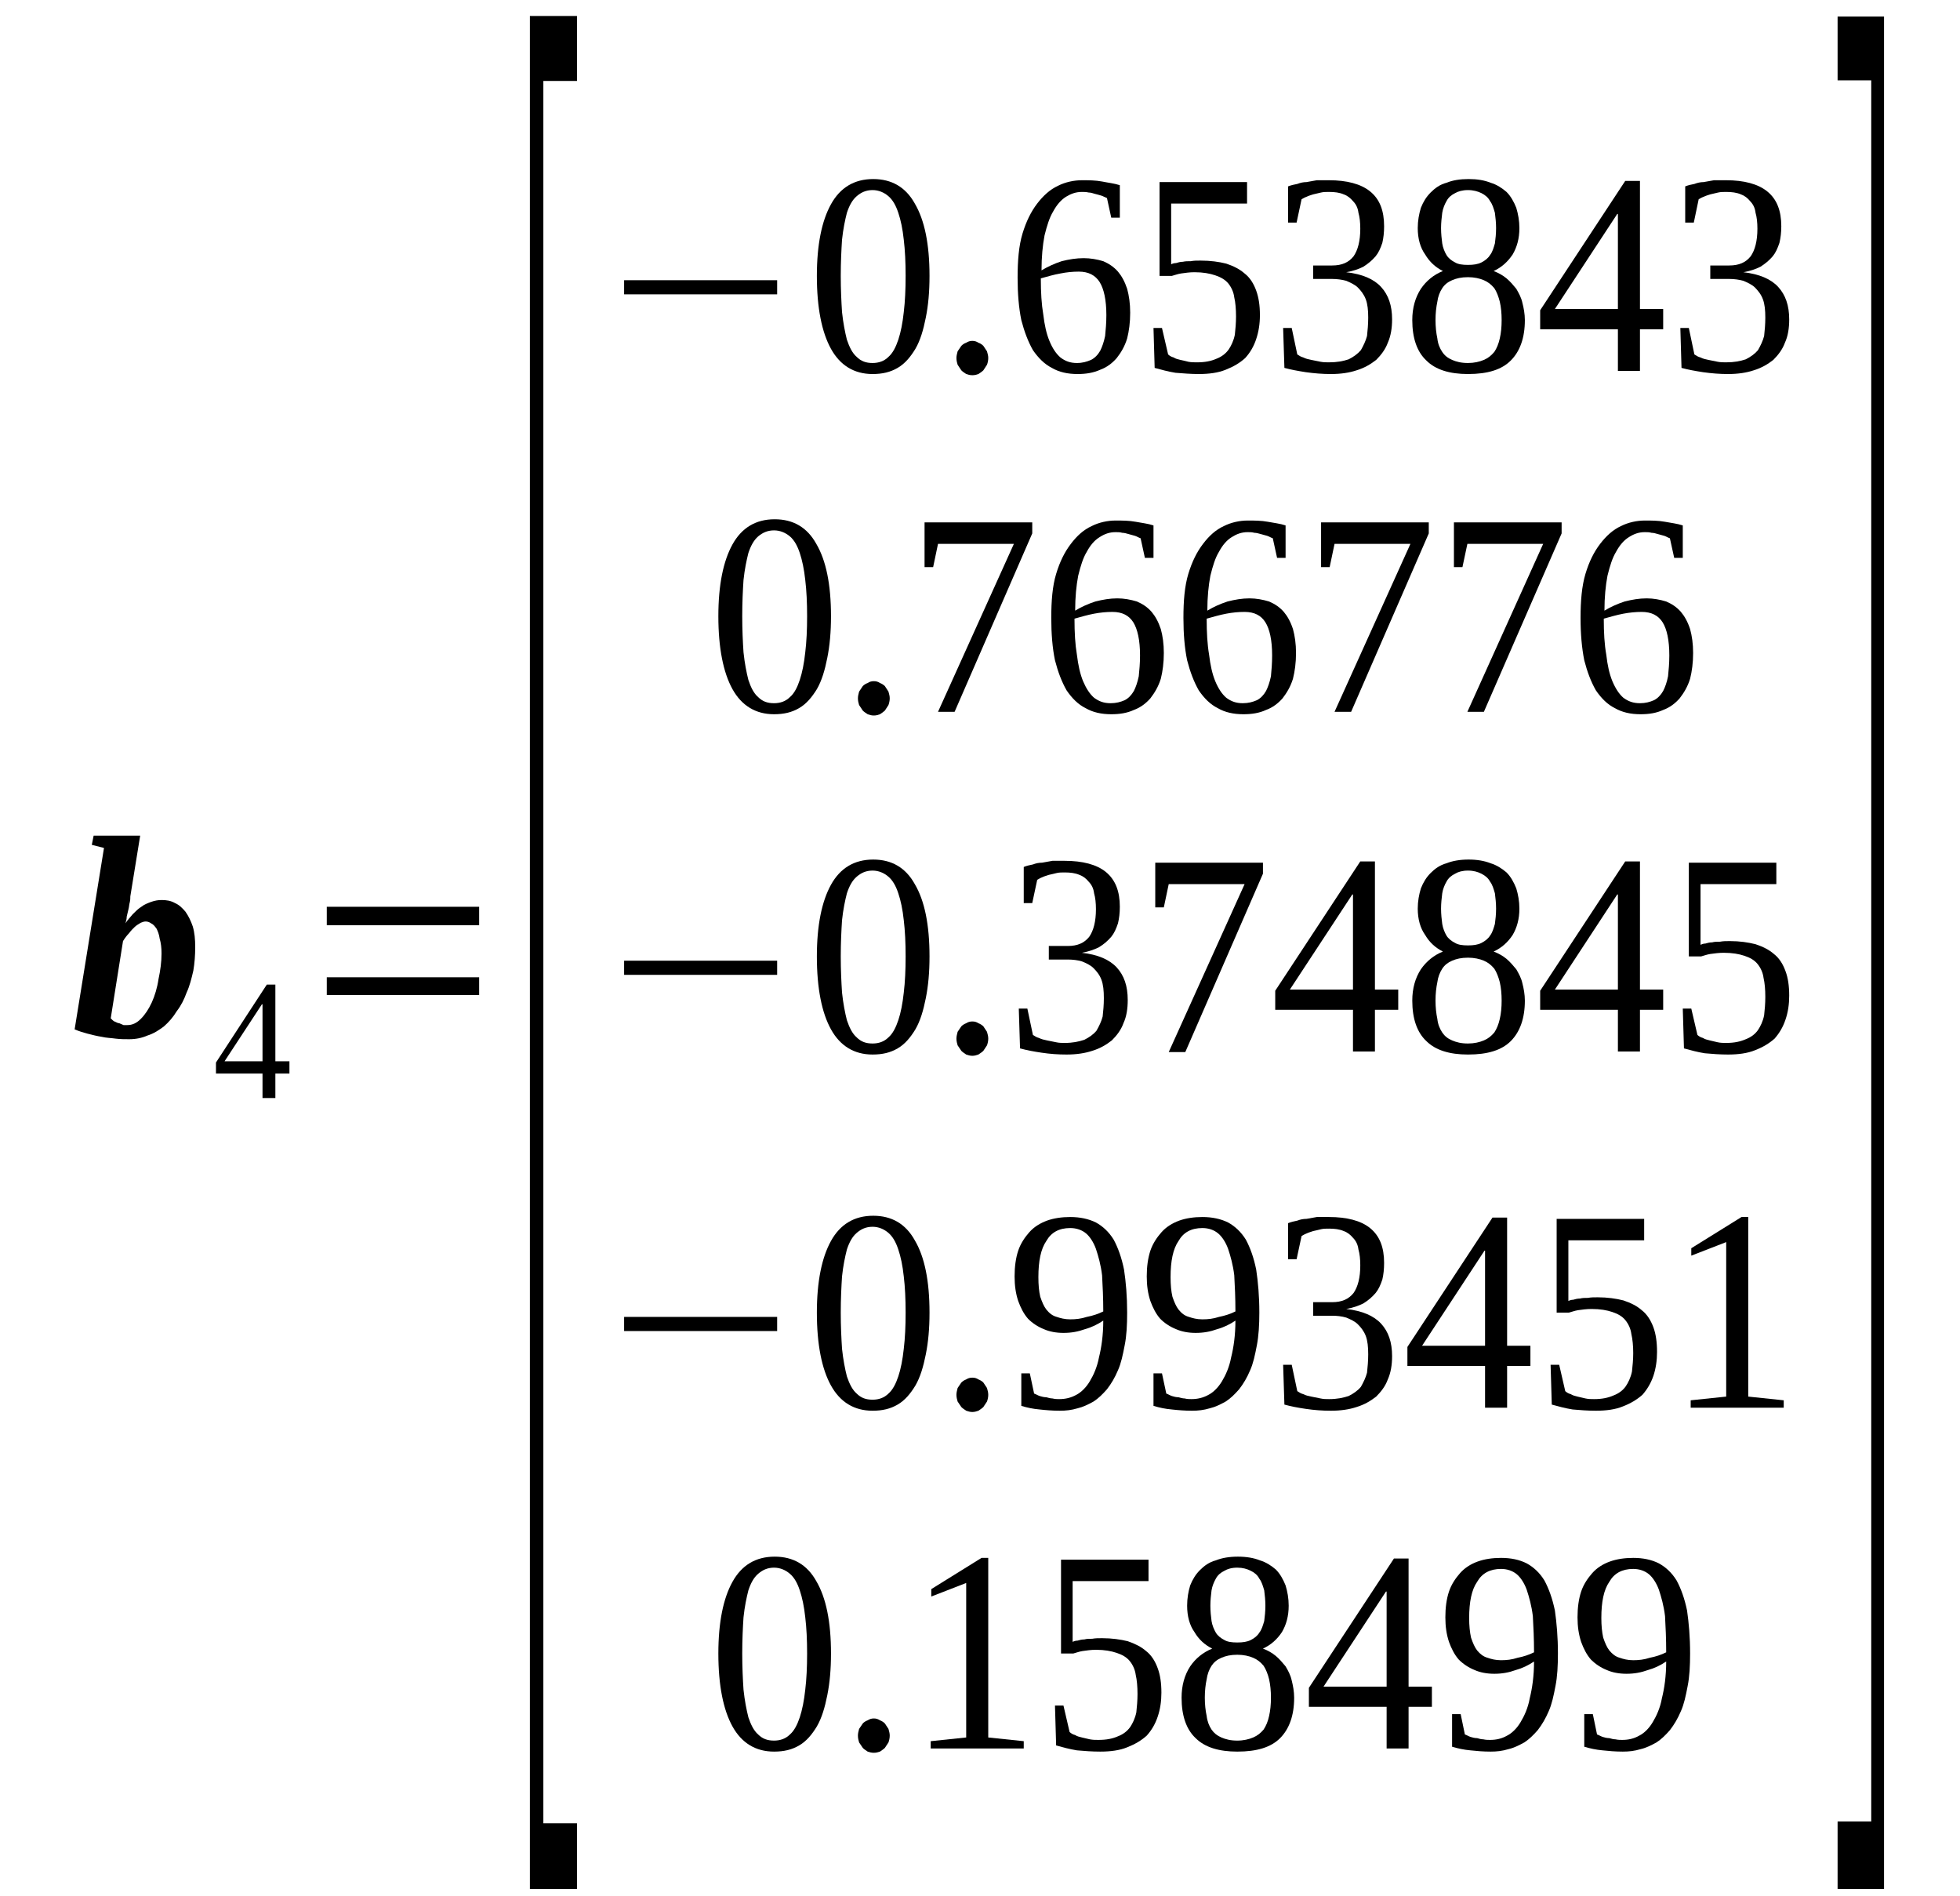 <?xml version='1.0' encoding='UTF-8'?>
<!-- This file was generated by dvisvgm 1.15.1 -->
<svg height='88pt' version='1.1' viewBox='0 -88 91 88' width='91pt' xmlns='http://www.w3.org/2000/svg' xmlns:xlink='http://www.w3.org/1999/xlink'>
<defs>
<clipPath id='clip1'>
<path clip-rule='evenodd' d='M0 -88.001H90.969V-0.028H0V-88.001'/>
</clipPath>
</defs>
<g id='page1'>
<g>
<path clip-path='url(#clip1)' d='M7.5 -43.742C7.5 -44 7.473 -44.227 7.414 -44.426C7.387 -44.625 7.328 -44.766 7.273 -44.883C7.188 -44.996 7.133 -45.082 7.016 -45.137C6.934 -45.195 6.848 -45.223 6.762 -45.223C6.676 -45.223 6.621 -45.195 6.535 -45.164C6.449 -45.109 6.336 -45.051 6.25 -44.965C6.164 -44.883 6.078 -44.797 5.996 -44.684C5.883 -44.566 5.797 -44.453 5.711 -44.312L5.141 -40.727C5.199 -40.668 5.254 -40.613 5.312 -40.582C5.398 -40.555 5.453 -40.5 5.539 -40.5C5.598 -40.469 5.684 -40.441 5.738 -40.414C5.797 -40.414 5.883 -40.414 5.91 -40.414C6.137 -40.414 6.336 -40.5 6.535 -40.699C6.734 -40.898 6.902 -41.152 7.047 -41.465C7.188 -41.777 7.301 -42.148 7.359 -42.547C7.445 -42.945 7.5 -43.344 7.5 -43.742ZM5.996 -39.758C5.797 -39.758 5.598 -39.758 5.371 -39.785C5.172 -39.816 4.941 -39.816 4.715 -39.871C4.516 -39.902 4.289 -39.957 4.062 -40.016C3.863 -40.07 3.664 -40.129 3.465 -40.215L4.828 -48.637L4.262 -48.781L4.348 -49.207H6.508L6.051 -46.391C6.051 -46.305 6.051 -46.219 6.023 -46.105C5.996 -46.02 5.996 -45.906 5.965 -45.793C5.938 -45.68 5.91 -45.562 5.883 -45.449C5.883 -45.336 5.852 -45.223 5.824 -45.137C5.91 -45.281 6.051 -45.422 6.164 -45.562C6.309 -45.707 6.422 -45.82 6.563 -45.906C6.703 -46.02 6.875 -46.078 7.016 -46.133C7.188 -46.191 7.328 -46.219 7.5 -46.219C7.727 -46.219 7.926 -46.191 8.125 -46.078C8.324 -45.992 8.465 -45.848 8.609 -45.68C8.75 -45.48 8.863 -45.25 8.949 -44.996C9.035 -44.711 9.063 -44.398 9.063 -44.027C9.063 -43.656 9.035 -43.289 8.977 -42.945C8.891 -42.574 8.809 -42.234 8.664 -41.922C8.551 -41.609 8.41 -41.324 8.211 -41.066C8.039 -40.781 7.84 -40.555 7.613 -40.355C7.387 -40.184 7.133 -40.016 6.848 -39.93C6.59 -39.816 6.309 -39.758 5.996 -39.758Z' fill-rule='evenodd'/>
<path clip-path='url(#clip1)' d='M12.785 -38.164V-37.028H12.188V-38.164H10.027V-38.676L12.387 -42.293H12.785V-38.734H13.438V-38.164H12.785ZM12.188 -41.379H12.16L10.426 -38.734H12.188V-41.379Z' fill-rule='evenodd'/>
<path clip-path='url(#clip1)' d='M15.172 -41.809V-42.633H22.246V-41.809H15.172ZM15.172 -45.051V-45.906H22.246V-45.051H15.172Z' fill-rule='evenodd'/>
<path clip-path='url(#clip1)' d='M24.602 -0.313V-87.258H26.789V-84.242H25.227V-3.36H26.789V-0.313H24.602Z' fill-rule='evenodd'/>
<path clip-path='url(#clip1)' d='M28.977 -74.336V-74.992H36.082V-74.336H28.977Z' fill-rule='evenodd'/>
<path clip-path='url(#clip1)' d='M43.156 -75.192C43.156 -74.453 43.098 -73.824 42.984 -73.258C42.871 -72.688 42.731 -72.203 42.5 -71.805C42.274 -71.434 42.02 -71.121 41.676 -70.922C41.336 -70.723 40.969 -70.637 40.512 -70.637C39.66 -70.637 39.008 -71.035 38.582 -71.805C38.156 -72.574 37.926 -73.711 37.926 -75.192C37.926 -76.645 38.156 -77.754 38.582 -78.52C39.008 -79.289 39.66 -79.688 40.543 -79.688C41.395 -79.688 42.047 -79.317 42.473 -78.551C42.926 -77.781 43.156 -76.672 43.156 -75.192ZM42.047 -75.192C42.047 -75.817 42.02 -76.387 41.961 -76.871C41.906 -77.383 41.821 -77.781 41.707 -78.121C41.594 -78.465 41.449 -78.719 41.25 -78.891C41.051 -79.063 40.797 -79.176 40.512 -79.176C40.199 -79.176 39.973 -79.063 39.774 -78.891C39.574 -78.719 39.434 -78.465 39.32 -78.121C39.234 -77.781 39.149 -77.383 39.094 -76.871C39.063 -76.387 39.035 -75.817 39.035 -75.192C39.035 -74.567 39.063 -73.996 39.094 -73.512C39.149 -73 39.234 -72.574 39.32 -72.231C39.434 -71.891 39.574 -71.606 39.774 -71.434C39.973 -71.234 40.199 -71.149 40.512 -71.149C40.797 -71.149 41.051 -71.234 41.25 -71.434C41.449 -71.606 41.594 -71.891 41.707 -72.231C41.821 -72.574 41.906 -73 41.961 -73.512C42.02 -73.996 42.047 -74.567 42.047 -75.192Z' fill-rule='evenodd'/>
<path clip-path='url(#clip1)' d='M45.883 -71.379C45.883 -71.266 45.856 -71.149 45.824 -71.067C45.77 -70.981 45.711 -70.895 45.656 -70.809C45.598 -70.75 45.512 -70.695 45.426 -70.637C45.344 -70.609 45.258 -70.582 45.145 -70.582C45.031 -70.582 44.945 -70.609 44.859 -70.637C44.774 -70.695 44.688 -70.75 44.633 -70.809C44.574 -70.895 44.52 -70.981 44.461 -71.067C44.434 -71.149 44.406 -71.266 44.406 -71.379S44.434 -71.578 44.461 -71.692C44.52 -71.778 44.574 -71.863 44.633 -71.945C44.688 -72.004 44.774 -72.063 44.859 -72.09C44.945 -72.145 45.031 -72.176 45.145 -72.176C45.258 -72.176 45.344 -72.145 45.426 -72.09C45.512 -72.063 45.598 -72.004 45.656 -71.945C45.711 -71.863 45.77 -71.778 45.824 -71.692C45.856 -71.578 45.883 -71.492 45.883 -71.379Z' fill-rule='evenodd'/>
<path clip-path='url(#clip1)' d='M52.473 -73.484C52.473 -73.028 52.418 -72.629 52.332 -72.289C52.219 -71.918 52.047 -71.633 51.848 -71.379C51.649 -71.149 51.395 -70.949 51.082 -70.836C50.77 -70.695 50.43 -70.637 50.031 -70.637C49.574 -70.637 49.176 -70.723 48.836 -70.922C48.496 -71.094 48.211 -71.379 47.957 -71.746C47.731 -72.145 47.559 -72.602 47.418 -73.141C47.301 -73.711 47.246 -74.367 47.246 -75.106C47.246 -75.903 47.301 -76.586 47.473 -77.156C47.645 -77.723 47.871 -78.18 48.156 -78.551C48.438 -78.918 48.75 -79.203 49.121 -79.375C49.461 -79.547 49.859 -79.633 50.231 -79.633C50.543 -79.633 50.856 -79.633 51.168 -79.574C51.449 -79.516 51.734 -79.488 51.992 -79.403V-77.895H51.594L51.395 -78.805C51.309 -78.836 51.223 -78.891 51.137 -78.918C51.024 -78.949 50.938 -78.977 50.824 -79.004C50.742 -79.035 50.625 -79.063 50.543 -79.063C50.43 -79.09 50.344 -79.09 50.231 -79.09C49.946 -79.09 49.719 -79.004 49.488 -78.863C49.262 -78.719 49.063 -78.492 48.895 -78.18C48.723 -77.895 48.609 -77.524 48.496 -77.07C48.41 -76.613 48.356 -76.074 48.356 -75.449C48.637 -75.617 48.949 -75.762 49.293 -75.875C49.633 -75.961 49.973 -76.016 50.313 -76.016C50.625 -76.016 50.938 -75.961 51.223 -75.875C51.481 -75.762 51.707 -75.617 51.906 -75.391C52.074 -75.192 52.219 -74.934 52.332 -74.594C52.418 -74.281 52.473 -73.91 52.473 -73.484ZM50 -71.149C50.258 -71.149 50.457 -71.207 50.656 -71.293C50.824 -71.379 50.969 -71.52 51.082 -71.719C51.168 -71.891 51.25 -72.117 51.309 -72.403C51.336 -72.688 51.367 -73 51.367 -73.371C51.367 -74.082 51.25 -74.594 51.055 -74.906C50.856 -75.219 50.543 -75.391 50.086 -75.391C49.805 -75.391 49.52 -75.363 49.234 -75.305C48.922 -75.25 48.637 -75.164 48.324 -75.078C48.324 -74.422 48.356 -73.883 48.438 -73.399C48.496 -72.914 48.582 -72.516 48.723 -72.176C48.863 -71.832 49.035 -71.578 49.234 -71.406C49.461 -71.234 49.688 -71.149 50 -71.149Z' fill-rule='evenodd'/>
<path clip-path='url(#clip1)' d='M55.742 -75.903C56.196 -75.903 56.594 -75.848 56.934 -75.762C57.274 -75.649 57.559 -75.504 57.785 -75.305C58.043 -75.106 58.211 -74.82 58.324 -74.508C58.438 -74.195 58.496 -73.824 58.496 -73.371C58.496 -72.973 58.438 -72.602 58.324 -72.262C58.211 -71.918 58.043 -71.633 57.813 -71.379C57.559 -71.149 57.274 -70.981 56.906 -70.836C56.563 -70.695 56.137 -70.637 55.656 -70.637C55.285 -70.637 54.918 -70.668 54.574 -70.695C54.234 -70.75 53.922 -70.836 53.609 -70.922L53.555 -72.774H53.949L54.234 -71.547C54.293 -71.492 54.375 -71.434 54.492 -71.406C54.574 -71.348 54.688 -71.32 54.805 -71.293C54.945 -71.266 55.059 -71.234 55.172 -71.207C55.313 -71.18 55.43 -71.18 55.57 -71.18C55.938 -71.18 56.223 -71.234 56.481 -71.348C56.707 -71.434 56.906 -71.578 57.047 -71.778C57.16 -71.945 57.274 -72.176 57.332 -72.461C57.359 -72.715 57.387 -73 57.387 -73.313C57.387 -73.656 57.359 -73.969 57.305 -74.195C57.274 -74.453 57.16 -74.68 57.02 -74.852C56.875 -75.02 56.68 -75.133 56.422 -75.219C56.168 -75.305 55.856 -75.363 55.457 -75.363C55.231 -75.363 55.031 -75.332 54.832 -75.305C54.66 -75.278 54.52 -75.219 54.406 -75.192H53.836V-79.547H57.899V-78.551H54.375V-75.731C54.434 -75.762 54.52 -75.789 54.606 -75.789C54.688 -75.817 54.805 -75.848 54.918 -75.848C55.031 -75.875 55.145 -75.875 55.285 -75.875C55.43 -75.903 55.57 -75.903 55.742 -75.903Z' fill-rule='evenodd'/>
<path clip-path='url(#clip1)' d='M64.633 -73.172C64.633 -72.774 64.574 -72.403 64.434 -72.09C64.32 -71.778 64.121 -71.52 63.895 -71.293C63.637 -71.094 63.356 -70.922 62.984 -70.809C62.645 -70.695 62.246 -70.637 61.793 -70.637C61.395 -70.637 61.024 -70.668 60.625 -70.723C60.258 -70.781 59.945 -70.836 59.633 -70.922L59.574 -72.774H59.973L60.231 -71.547C60.313 -71.492 60.399 -71.434 60.512 -71.406C60.625 -71.348 60.742 -71.32 60.883 -71.293C61.024 -71.266 61.168 -71.234 61.309 -71.207C61.449 -71.18 61.566 -71.18 61.707 -71.18C62.074 -71.18 62.359 -71.234 62.617 -71.32C62.844 -71.434 63.043 -71.578 63.184 -71.746C63.297 -71.945 63.41 -72.176 63.469 -72.403C63.496 -72.66 63.524 -72.942 63.524 -73.258C63.524 -73.598 63.496 -73.883 63.41 -74.109C63.324 -74.336 63.184 -74.508 63.043 -74.653C62.899 -74.793 62.699 -74.879 62.504 -74.965C62.305 -75.02 62.074 -75.051 61.848 -75.051H60.969V-75.676H61.848C62.305 -75.676 62.617 -75.817 62.844 -76.102C63.043 -76.387 63.156 -76.813 63.156 -77.383C63.156 -77.668 63.129 -77.922 63.071 -78.121C63.043 -78.352 62.957 -78.52 62.817 -78.664C62.699 -78.805 62.559 -78.918 62.387 -78.977C62.191 -79.063 61.961 -79.09 61.707 -79.09C61.566 -79.09 61.449 -79.09 61.336 -79.063C61.223 -79.035 61.082 -79.004 60.969 -78.977C60.883 -78.949 60.77 -78.918 60.656 -78.863C60.571 -78.836 60.484 -78.778 60.43 -78.75L60.199 -77.668H59.805V-79.348C59.945 -79.403 60.086 -79.434 60.231 -79.461C60.371 -79.516 60.512 -79.547 60.656 -79.547C60.824 -79.574 60.969 -79.602 61.137 -79.633C61.309 -79.633 61.508 -79.633 61.707 -79.633C62.531 -79.633 63.184 -79.461 63.609 -79.117C64.067 -78.75 64.262 -78.207 64.262 -77.496C64.262 -77.211 64.234 -76.957 64.18 -76.727C64.094 -76.473 64.008 -76.274 63.867 -76.102C63.695 -75.903 63.524 -75.762 63.297 -75.617C63.071 -75.504 62.817 -75.418 62.504 -75.363C63.242 -75.278 63.781 -75.051 64.121 -74.68C64.461 -74.309 64.633 -73.824 64.633 -73.172Z' fill-rule='evenodd'/>
<path clip-path='url(#clip1)' d='M70.543 -77.41C70.543 -76.926 70.43 -76.528 70.231 -76.188C70.004 -75.848 69.719 -75.59 69.348 -75.418C69.574 -75.332 69.774 -75.219 69.946 -75.078C70.117 -74.934 70.258 -74.766 70.399 -74.594C70.512 -74.395 70.629 -74.195 70.684 -73.938C70.743 -73.711 70.797 -73.426 70.797 -73.141C70.797 -72.317 70.571 -71.692 70.145 -71.266C69.719 -70.836 69.067 -70.637 68.156 -70.637C67.305 -70.637 66.649 -70.836 66.223 -71.266C65.797 -71.664 65.57 -72.289 65.57 -73.141C65.57 -73.711 65.711 -74.195 65.969 -74.594C66.223 -74.965 66.567 -75.25 66.992 -75.418C66.649 -75.59 66.367 -75.848 66.168 -76.188C65.942 -76.5 65.824 -76.926 65.824 -77.41C65.824 -77.754 65.883 -78.067 65.969 -78.352C66.082 -78.637 66.223 -78.863 66.422 -79.063C66.621 -79.262 66.848 -79.434 67.16 -79.516C67.445 -79.633 67.785 -79.688 68.184 -79.688C68.582 -79.688 68.922 -79.633 69.207 -79.516C69.492 -79.434 69.746 -79.262 69.946 -79.09C70.145 -78.891 70.285 -78.637 70.399 -78.352C70.484 -78.067 70.543 -77.754 70.543 -77.41ZM69.719 -73.141C69.719 -73.457 69.692 -73.738 69.633 -73.996C69.574 -74.223 69.492 -74.453 69.379 -74.621C69.234 -74.793 69.094 -74.906 68.895 -74.992C68.695 -75.078 68.442 -75.133 68.156 -75.133C67.844 -75.133 67.617 -75.078 67.418 -74.992C67.219 -74.906 67.074 -74.793 66.961 -74.621C66.848 -74.453 66.762 -74.223 66.734 -73.996C66.68 -73.738 66.649 -73.457 66.649 -73.141C66.649 -72.828 66.68 -72.543 66.734 -72.289C66.762 -72.031 66.848 -71.832 66.961 -71.664C67.074 -71.492 67.219 -71.379 67.418 -71.293C67.617 -71.207 67.844 -71.149 68.156 -71.149C68.442 -71.149 68.695 -71.207 68.895 -71.293S69.234 -71.492 69.379 -71.664C69.492 -71.832 69.574 -72.031 69.633 -72.289C69.692 -72.543 69.719 -72.828 69.719 -73.141ZM69.461 -77.41C69.461 -77.668 69.434 -77.895 69.406 -78.121C69.348 -78.32 69.293 -78.52 69.18 -78.664C69.094 -78.836 68.949 -78.949 68.781 -79.035C68.609 -79.117 68.41 -79.176 68.156 -79.176C67.899 -79.176 67.7 -79.117 67.559 -79.035C67.387 -78.949 67.246 -78.836 67.16 -78.664C67.074 -78.52 66.992 -78.32 66.961 -78.121C66.934 -77.895 66.906 -77.668 66.906 -77.41C66.906 -77.156 66.934 -76.899 66.961 -76.699C66.992 -76.5 67.074 -76.301 67.16 -76.16C67.246 -76.016 67.387 -75.903 67.559 -75.817C67.7 -75.731 67.899 -75.703 68.156 -75.703C68.41 -75.703 68.609 -75.731 68.781 -75.817C68.949 -75.903 69.094 -76.016 69.18 -76.16C69.293 -76.301 69.348 -76.5 69.406 -76.699C69.434 -76.899 69.461 -77.156 69.461 -77.41Z' fill-rule='evenodd'/>
<path clip-path='url(#clip1)' d='M76.141 -72.715V-70.781H75.117V-72.715H71.508V-73.598L75.457 -79.602H76.141V-73.656H77.219V-72.715H76.141ZM75.117 -78.067H75.086L72.192 -73.656H75.117V-78.067Z' fill-rule='evenodd'/>
<path clip-path='url(#clip1)' d='M83.07 -73.172C83.07 -72.774 83.016 -72.403 82.871 -72.09C82.758 -71.778 82.559 -71.52 82.332 -71.293C82.078 -71.094 81.793 -70.922 81.422 -70.809C81.082 -70.695 80.684 -70.637 80.231 -70.637C79.832 -70.637 79.461 -70.668 79.067 -70.723C78.696 -70.781 78.383 -70.836 78.07 -70.922L78.016 -72.774H78.41L78.668 -71.547C78.754 -71.492 78.836 -71.434 78.953 -71.406C79.067 -71.348 79.18 -71.32 79.321 -71.293S79.606 -71.234 79.746 -71.207C79.891 -71.18 80.004 -71.18 80.145 -71.18C80.516 -71.18 80.797 -71.234 81.055 -71.32C81.281 -71.434 81.481 -71.578 81.621 -71.746C81.735 -71.945 81.848 -72.176 81.906 -72.403C81.934 -72.66 81.961 -72.942 81.961 -73.258C81.961 -73.598 81.934 -73.883 81.848 -74.109C81.766 -74.336 81.621 -74.508 81.481 -74.653C81.336 -74.793 81.141 -74.879 80.942 -74.965C80.742 -75.02 80.516 -75.051 80.285 -75.051H79.406V-75.676H80.285C80.742 -75.676 81.055 -75.817 81.281 -76.102C81.481 -76.387 81.594 -76.813 81.594 -77.383C81.594 -77.668 81.567 -77.922 81.508 -78.121C81.481 -78.352 81.395 -78.52 81.254 -78.664C81.141 -78.805 80.996 -78.918 80.828 -78.977C80.629 -79.063 80.398 -79.09 80.145 -79.09C80.004 -79.09 79.891 -79.09 79.773 -79.063C79.66 -79.035 79.52 -79.004 79.406 -78.977C79.321 -78.949 79.207 -78.918 79.094 -78.863C79.008 -78.836 78.922 -78.778 78.867 -78.75L78.641 -77.668H78.242V-79.348C78.383 -79.403 78.524 -79.434 78.668 -79.461C78.809 -79.516 78.953 -79.547 79.094 -79.547C79.266 -79.574 79.406 -79.602 79.578 -79.633C79.746 -79.633 79.945 -79.633 80.145 -79.633C80.969 -79.633 81.621 -79.461 82.047 -79.117C82.504 -78.75 82.703 -78.207 82.703 -77.496C82.703 -77.211 82.672 -76.957 82.617 -76.727C82.531 -76.473 82.445 -76.274 82.305 -76.102C82.133 -75.903 81.961 -75.762 81.735 -75.617C81.508 -75.504 81.254 -75.418 80.942 -75.363C81.68 -75.278 82.219 -75.051 82.559 -74.68C82.898 -74.309 83.07 -73.824 83.07 -73.172Z' fill-rule='evenodd'/>
<path clip-path='url(#clip1)' d='M38.582 -59.395C38.582 -58.656 38.524 -58.031 38.41 -57.461C38.297 -56.891 38.156 -56.406 37.926 -56.008C37.699 -55.641 37.446 -55.328 37.102 -55.129C36.762 -54.93 36.395 -54.844 35.938 -54.844C35.086 -54.844 34.434 -55.242 34.008 -56.008C33.582 -56.778 33.352 -57.918 33.352 -59.395C33.352 -60.848 33.582 -61.957 34.008 -62.727C34.434 -63.496 35.086 -63.895 35.969 -63.895C36.821 -63.895 37.473 -63.524 37.899 -62.754C38.352 -61.984 38.582 -60.875 38.582 -59.395ZM37.473 -59.395C37.473 -60.024 37.446 -60.59 37.387 -61.074C37.332 -61.586 37.246 -61.984 37.133 -62.328C37.02 -62.668 36.875 -62.926 36.676 -63.098C36.477 -63.266 36.223 -63.379 35.938 -63.379C35.625 -63.379 35.399 -63.266 35.199 -63.098C35 -62.926 34.859 -62.668 34.746 -62.328C34.66 -61.984 34.574 -61.586 34.52 -61.074C34.488 -60.59 34.461 -60.024 34.461 -59.395C34.461 -58.77 34.488 -58.199 34.52 -57.719C34.574 -57.203 34.66 -56.778 34.746 -56.438C34.859 -56.094 35 -55.809 35.199 -55.641C35.399 -55.441 35.625 -55.356 35.938 -55.356C36.223 -55.356 36.477 -55.441 36.676 -55.641C36.875 -55.809 37.02 -56.094 37.133 -56.438C37.246 -56.778 37.332 -57.203 37.387 -57.719C37.446 -58.199 37.473 -58.77 37.473 -59.395Z' fill-rule='evenodd'/>
<path clip-path='url(#clip1)' d='M41.309 -55.582C41.309 -55.469 41.281 -55.356 41.25 -55.27C41.196 -55.184 41.137 -55.098 41.082 -55.012C41.024 -54.957 40.938 -54.899 40.856 -54.844C40.77 -54.813 40.684 -54.785 40.571 -54.785C40.457 -54.785 40.371 -54.813 40.285 -54.844C40.199 -54.899 40.113 -54.957 40.059 -55.012C40 -55.098 39.946 -55.184 39.887 -55.27C39.859 -55.356 39.832 -55.469 39.832 -55.582C39.832 -55.696 39.859 -55.781 39.887 -55.895C39.946 -55.981 40 -56.066 40.059 -56.153C40.113 -56.207 40.199 -56.266 40.285 -56.293C40.371 -56.352 40.457 -56.379 40.571 -56.379C40.684 -56.379 40.77 -56.352 40.856 -56.293C40.938 -56.266 41.024 -56.207 41.082 -56.153C41.137 -56.066 41.196 -55.981 41.25 -55.895C41.281 -55.781 41.309 -55.696 41.309 -55.582Z' fill-rule='evenodd'/>
<path clip-path='url(#clip1)' d='M43.324 -61.672H42.926V-63.75H47.926V-63.238L44.321 -54.957H43.551L47.074 -62.754H43.551L43.324 -61.672Z' fill-rule='evenodd'/>
<path clip-path='url(#clip1)' d='M54.035 -57.688C54.035 -57.234 53.981 -56.836 53.895 -56.492C53.781 -56.125 53.609 -55.84 53.41 -55.582C53.211 -55.356 52.957 -55.156 52.645 -55.043C52.332 -54.899 51.992 -54.844 51.594 -54.844C51.137 -54.844 50.742 -54.93 50.399 -55.129C50.059 -55.297 49.774 -55.582 49.52 -55.953C49.293 -56.352 49.121 -56.805 48.981 -57.348C48.863 -57.918 48.809 -58.57 48.809 -59.313C48.809 -60.109 48.863 -60.789 49.035 -61.359C49.207 -61.93 49.434 -62.383 49.719 -62.754C50 -63.125 50.313 -63.41 50.684 -63.578C51.024 -63.75 51.422 -63.836 51.793 -63.836C52.106 -63.836 52.418 -63.836 52.731 -63.778C53.012 -63.723 53.297 -63.696 53.555 -63.609V-62.102H53.156L52.957 -63.012C52.871 -63.039 52.785 -63.098 52.699 -63.125C52.586 -63.153 52.5 -63.18 52.387 -63.211C52.305 -63.238 52.188 -63.266 52.106 -63.266C51.992 -63.297 51.906 -63.297 51.793 -63.297C51.508 -63.297 51.281 -63.211 51.055 -63.066C50.824 -62.926 50.625 -62.699 50.457 -62.383C50.285 -62.102 50.172 -61.731 50.059 -61.274C49.973 -60.821 49.918 -60.278 49.918 -59.653C50.199 -59.824 50.512 -59.965 50.856 -60.078C51.196 -60.164 51.535 -60.223 51.875 -60.223C52.188 -60.223 52.5 -60.164 52.785 -60.078C53.043 -59.965 53.27 -59.824 53.469 -59.594C53.637 -59.395 53.781 -59.141 53.895 -58.797C53.981 -58.484 54.035 -58.117 54.035 -57.688ZM51.563 -55.356C51.821 -55.356 52.02 -55.41 52.219 -55.496C52.387 -55.582 52.531 -55.727 52.645 -55.926C52.731 -56.094 52.813 -56.324 52.871 -56.606C52.899 -56.891 52.93 -57.203 52.93 -57.574C52.93 -58.285 52.813 -58.797 52.617 -59.113C52.418 -59.426 52.106 -59.594 51.649 -59.594C51.367 -59.594 51.082 -59.566 50.797 -59.512C50.484 -59.453 50.199 -59.367 49.887 -59.281C49.887 -58.629 49.918 -58.086 50 -57.602C50.059 -57.121 50.145 -56.723 50.285 -56.379C50.43 -56.039 50.598 -55.781 50.797 -55.609C51.024 -55.441 51.25 -55.356 51.563 -55.356Z' fill-rule='evenodd'/>
<path clip-path='url(#clip1)' d='M60.172 -57.688C60.172 -57.234 60.117 -56.836 60.031 -56.492C59.918 -56.125 59.746 -55.84 59.547 -55.582C59.348 -55.356 59.094 -55.156 58.781 -55.043C58.469 -54.899 58.125 -54.844 57.731 -54.844C57.274 -54.844 56.875 -54.93 56.535 -55.129C56.196 -55.297 55.91 -55.582 55.656 -55.953C55.43 -56.352 55.258 -56.805 55.117 -57.348C55 -57.918 54.945 -58.57 54.945 -59.313C54.945 -60.109 55 -60.789 55.172 -61.359S55.571 -62.383 55.856 -62.754C56.137 -63.125 56.449 -63.41 56.821 -63.578C57.16 -63.75 57.559 -63.836 57.93 -63.836C58.242 -63.836 58.555 -63.836 58.867 -63.778C59.149 -63.723 59.434 -63.696 59.688 -63.609V-62.102H59.293L59.094 -63.012C59.008 -63.039 58.922 -63.098 58.836 -63.125C58.723 -63.153 58.637 -63.18 58.524 -63.211C58.438 -63.238 58.324 -63.266 58.242 -63.266C58.125 -63.297 58.043 -63.297 57.93 -63.297C57.645 -63.297 57.418 -63.211 57.188 -63.066C56.961 -62.926 56.762 -62.699 56.594 -62.383C56.422 -62.102 56.309 -61.731 56.196 -61.274C56.109 -60.821 56.055 -60.278 56.055 -59.653C56.336 -59.824 56.649 -59.965 56.992 -60.078C57.332 -60.164 57.672 -60.223 58.012 -60.223C58.324 -60.223 58.637 -60.164 58.922 -60.078C59.18 -59.965 59.406 -59.824 59.606 -59.594C59.774 -59.395 59.918 -59.141 60.031 -58.797C60.117 -58.484 60.172 -58.117 60.172 -57.688ZM57.699 -55.356C57.957 -55.356 58.156 -55.41 58.356 -55.496C58.524 -55.582 58.668 -55.727 58.781 -55.926C58.867 -56.094 58.949 -56.324 59.008 -56.606C59.035 -56.891 59.063 -57.203 59.063 -57.574C59.063 -58.285 58.949 -58.797 58.75 -59.113C58.555 -59.426 58.242 -59.594 57.785 -59.594C57.5 -59.594 57.219 -59.566 56.934 -59.512C56.621 -59.453 56.336 -59.367 56.024 -59.281C56.024 -58.629 56.055 -58.086 56.137 -57.602C56.196 -57.121 56.281 -56.723 56.422 -56.379C56.563 -56.039 56.734 -55.781 56.934 -55.609C57.16 -55.441 57.387 -55.356 57.699 -55.356Z' fill-rule='evenodd'/>
<path clip-path='url(#clip1)' d='M61.734 -61.672H61.336V-63.75H66.336V-63.238L62.731 -54.957H61.961L65.485 -62.754H61.961L61.734 -61.672Z' fill-rule='evenodd'/>
<path clip-path='url(#clip1)' d='M67.899 -61.672H67.504V-63.75H72.504V-63.238L68.895 -54.957H68.129L71.648 -62.754H68.129L67.899 -61.672Z' fill-rule='evenodd'/>
<path clip-path='url(#clip1)' d='M78.609 -57.688C78.609 -57.234 78.555 -56.836 78.469 -56.492C78.356 -56.125 78.184 -55.84 77.984 -55.582C77.785 -55.356 77.531 -55.156 77.219 -55.043C76.906 -54.899 76.567 -54.844 76.168 -54.844C75.711 -54.844 75.317 -54.93 74.973 -55.129C74.633 -55.297 74.348 -55.582 74.094 -55.953C73.867 -56.352 73.695 -56.805 73.555 -57.348C73.441 -57.918 73.383 -58.57 73.383 -59.313C73.383 -60.109 73.441 -60.789 73.61 -61.359C73.781 -61.93 74.008 -62.383 74.293 -62.754C74.578 -63.125 74.891 -63.41 75.258 -63.578C75.598 -63.75 75.996 -63.836 76.367 -63.836C76.68 -63.836 76.992 -63.836 77.305 -63.778C77.586 -63.723 77.871 -63.696 78.129 -63.609V-62.102H77.731L77.531 -63.012C77.445 -63.039 77.359 -63.098 77.274 -63.125C77.16 -63.153 77.078 -63.18 76.961 -63.211C76.879 -63.238 76.766 -63.266 76.68 -63.266C76.567 -63.297 76.481 -63.297 76.367 -63.297C76.082 -63.297 75.856 -63.211 75.629 -63.066C75.399 -62.926 75.203 -62.699 75.031 -62.383C74.86 -62.102 74.746 -61.731 74.633 -61.274C74.547 -60.821 74.492 -60.278 74.492 -59.653C74.774 -59.824 75.086 -59.965 75.43 -60.078C75.77 -60.164 76.109 -60.223 76.453 -60.223C76.766 -60.223 77.078 -60.164 77.359 -60.078C77.617 -59.965 77.844 -59.824 78.043 -59.594C78.211 -59.395 78.356 -59.141 78.469 -58.797C78.555 -58.484 78.609 -58.117 78.609 -57.688ZM76.141 -55.356C76.395 -55.356 76.594 -55.41 76.793 -55.496C76.961 -55.582 77.106 -55.727 77.219 -55.926C77.305 -56.094 77.391 -56.324 77.445 -56.606C77.473 -56.891 77.504 -57.203 77.504 -57.574C77.504 -58.285 77.391 -58.797 77.192 -59.113C76.992 -59.426 76.68 -59.594 76.223 -59.594C75.942 -59.594 75.656 -59.566 75.371 -59.512C75.059 -59.453 74.774 -59.367 74.461 -59.281C74.461 -58.629 74.492 -58.086 74.578 -57.602C74.633 -57.121 74.719 -56.723 74.86 -56.379C75.004 -56.039 75.172 -55.781 75.371 -55.609C75.598 -55.441 75.828 -55.356 76.141 -55.356Z' fill-rule='evenodd'/>
<path clip-path='url(#clip1)' d='M28.977 -42.746V-43.403H36.082V-42.746H28.977Z' fill-rule='evenodd'/>
<path clip-path='url(#clip1)' d='M43.156 -43.602C43.156 -42.859 43.098 -42.234 42.984 -41.664C42.871 -41.098 42.731 -40.613 42.5 -40.215C42.274 -39.844 42.02 -39.531 41.676 -39.332C41.336 -39.133 40.969 -39.047 40.512 -39.047C39.66 -39.047 39.008 -39.445 38.582 -40.215C38.156 -40.981 37.926 -42.121 37.926 -43.602C37.926 -45.051 38.156 -46.16 38.582 -46.93C39.008 -47.699 39.66 -48.098 40.543 -48.098C41.395 -48.098 42.047 -47.727 42.473 -46.957C42.926 -46.191 43.156 -45.082 43.156 -43.602ZM42.047 -43.602C42.047 -44.227 42.02 -44.797 41.961 -45.281C41.906 -45.793 41.821 -46.191 41.707 -46.531C41.594 -46.875 41.449 -47.129 41.25 -47.301C41.051 -47.473 40.797 -47.586 40.512 -47.586C40.199 -47.586 39.973 -47.473 39.774 -47.301C39.574 -47.129 39.434 -46.875 39.32 -46.531C39.234 -46.191 39.149 -45.793 39.094 -45.281C39.063 -44.797 39.035 -44.227 39.035 -43.602C39.035 -42.973 39.063 -42.406 39.094 -41.922C39.149 -41.41 39.234 -40.981 39.32 -40.641C39.434 -40.301 39.574 -40.016 39.774 -39.844C39.973 -39.645 40.199 -39.559 40.512 -39.559C40.797 -39.559 41.051 -39.645 41.25 -39.844C41.449 -40.016 41.594 -40.301 41.707 -40.641C41.821 -40.981 41.906 -41.41 41.961 -41.922C42.02 -42.406 42.047 -42.973 42.047 -43.602Z' fill-rule='evenodd'/>
<path clip-path='url(#clip1)' d='M45.883 -39.785C45.883 -39.672 45.856 -39.559 45.824 -39.473C45.77 -39.387 45.711 -39.305 45.656 -39.219C45.598 -39.16 45.512 -39.106 45.426 -39.047C45.344 -39.02 45.258 -38.988 45.145 -38.988C45.031 -38.988 44.945 -39.02 44.859 -39.047C44.774 -39.106 44.688 -39.16 44.633 -39.219C44.574 -39.305 44.52 -39.387 44.461 -39.473C44.434 -39.559 44.406 -39.672 44.406 -39.785C44.406 -39.903 44.434 -39.984 44.461 -40.102C44.52 -40.184 44.574 -40.27 44.633 -40.356C44.688 -40.414 44.774 -40.469 44.859 -40.5C44.945 -40.555 45.031 -40.582 45.145 -40.582C45.258 -40.582 45.344 -40.555 45.426 -40.5C45.512 -40.469 45.598 -40.414 45.656 -40.356C45.711 -40.27 45.77 -40.184 45.824 -40.102C45.856 -39.984 45.883 -39.903 45.883 -39.785Z' fill-rule='evenodd'/>
<path clip-path='url(#clip1)' d='M52.359 -41.578C52.359 -41.18 52.305 -40.813 52.16 -40.5C52.047 -40.184 51.848 -39.93 51.621 -39.703C51.367 -39.504 51.082 -39.332 50.711 -39.219C50.371 -39.106 49.973 -39.047 49.52 -39.047C49.121 -39.047 48.75 -39.074 48.356 -39.133C47.984 -39.188 47.672 -39.246 47.359 -39.332L47.301 -41.18H47.699L47.957 -39.957C48.043 -39.903 48.125 -39.844 48.238 -39.816C48.356 -39.758 48.469 -39.731 48.609 -39.703C48.75 -39.672 48.895 -39.645 49.035 -39.617C49.176 -39.586 49.293 -39.586 49.434 -39.586C49.805 -39.586 50.086 -39.645 50.344 -39.731C50.571 -39.844 50.77 -39.984 50.91 -40.156C51.024 -40.356 51.137 -40.582 51.195 -40.813C51.223 -41.066 51.25 -41.352 51.25 -41.664C51.25 -42.008 51.223 -42.293 51.137 -42.52C51.055 -42.746 50.91 -42.918 50.77 -43.059C50.625 -43.203 50.43 -43.289 50.231 -43.371C50.031 -43.43 49.805 -43.457 49.574 -43.457H48.695V-44.086H49.574C50.031 -44.086 50.344 -44.227 50.571 -44.512C50.77 -44.797 50.883 -45.223 50.883 -45.793C50.883 -46.078 50.856 -46.332 50.797 -46.531C50.77 -46.758 50.684 -46.93 50.543 -47.074C50.43 -47.215 50.285 -47.328 50.117 -47.387C49.918 -47.473 49.688 -47.5 49.434 -47.5C49.293 -47.5 49.176 -47.5 49.063 -47.473C48.949 -47.441 48.809 -47.414 48.695 -47.387C48.609 -47.356 48.496 -47.328 48.383 -47.274C48.297 -47.242 48.211 -47.188 48.156 -47.156L47.926 -46.078H47.531V-47.754C47.672 -47.813 47.813 -47.84 47.957 -47.871C48.098 -47.926 48.238 -47.953 48.383 -47.953C48.551 -47.984 48.695 -48.012 48.863 -48.039C49.035 -48.039 49.234 -48.039 49.434 -48.039C50.258 -48.039 50.91 -47.871 51.336 -47.528C51.793 -47.156 51.992 -46.617 51.992 -45.906C51.992 -45.621 51.961 -45.363 51.906 -45.137C51.82 -44.883 51.734 -44.684 51.594 -44.512C51.422 -44.313 51.25 -44.168 51.024 -44.028C50.797 -43.914 50.543 -43.828 50.231 -43.77C50.969 -43.688 51.508 -43.457 51.848 -43.09C52.188 -42.719 52.359 -42.234 52.359 -41.578Z' fill-rule='evenodd'/>
<path clip-path='url(#clip1)' d='M54.035 -45.879H53.637V-47.953H58.637V-47.441L55.031 -39.16H54.262L57.785 -46.957H54.262L54.035 -45.879Z' fill-rule='evenodd'/>
<path clip-path='url(#clip1)' d='M63.836 -41.125V-39.188H62.817V-41.125H59.207V-42.008L63.156 -48.012H63.836V-42.063H64.918V-41.125H63.836ZM62.817 -46.477H62.785L59.887 -42.063H62.817V-46.477Z' fill-rule='evenodd'/>
<path clip-path='url(#clip1)' d='M70.543 -45.82C70.543 -45.336 70.43 -44.938 70.231 -44.598C70.004 -44.254 69.719 -44 69.348 -43.828C69.574 -43.742 69.774 -43.629 69.946 -43.488C70.117 -43.344 70.258 -43.172 70.399 -43.004C70.512 -42.805 70.629 -42.606 70.684 -42.348C70.743 -42.121 70.797 -41.836 70.797 -41.551C70.797 -40.727 70.571 -40.102 70.145 -39.672C69.719 -39.246 69.067 -39.047 68.156 -39.047C67.305 -39.047 66.649 -39.246 66.223 -39.672C65.797 -40.07 65.57 -40.699 65.57 -41.551C65.57 -42.121 65.711 -42.606 65.969 -43.004C66.223 -43.371 66.567 -43.656 66.992 -43.828C66.649 -44 66.367 -44.254 66.168 -44.598C65.942 -44.91 65.824 -45.336 65.824 -45.82C65.824 -46.16 65.883 -46.477 65.969 -46.758C66.082 -47.043 66.223 -47.274 66.422 -47.473C66.621 -47.672 66.848 -47.84 67.16 -47.926C67.445 -48.039 67.785 -48.098 68.184 -48.098C68.582 -48.098 68.922 -48.039 69.207 -47.926C69.492 -47.84 69.746 -47.672 69.946 -47.5C70.145 -47.301 70.285 -47.043 70.399 -46.758C70.484 -46.477 70.543 -46.16 70.543 -45.82ZM69.719 -41.551C69.719 -41.863 69.692 -42.149 69.633 -42.406C69.574 -42.633 69.492 -42.859 69.379 -43.031C69.234 -43.203 69.094 -43.316 68.895 -43.403C68.695 -43.488 68.442 -43.543 68.156 -43.543C67.844 -43.543 67.617 -43.488 67.418 -43.403C67.219 -43.316 67.074 -43.203 66.961 -43.031C66.848 -42.859 66.762 -42.633 66.734 -42.406C66.68 -42.149 66.649 -41.863 66.649 -41.551C66.649 -41.238 66.68 -40.953 66.734 -40.699C66.762 -40.441 66.848 -40.242 66.961 -40.07C67.074 -39.903 67.219 -39.785 67.418 -39.703C67.617 -39.617 67.844 -39.559 68.156 -39.559C68.442 -39.559 68.695 -39.617 68.895 -39.703C69.094 -39.785 69.234 -39.903 69.379 -40.07C69.492 -40.242 69.574 -40.441 69.633 -40.699C69.692 -40.953 69.719 -41.238 69.719 -41.551ZM69.461 -45.82C69.461 -46.078 69.434 -46.305 69.406 -46.531C69.348 -46.731 69.293 -46.93 69.18 -47.074C69.094 -47.242 68.949 -47.356 68.781 -47.441C68.609 -47.528 68.41 -47.586 68.156 -47.586C67.899 -47.586 67.7 -47.528 67.559 -47.441C67.387 -47.356 67.246 -47.242 67.16 -47.074C67.074 -46.93 66.992 -46.731 66.961 -46.531C66.934 -46.305 66.906 -46.078 66.906 -45.82C66.906 -45.563 66.934 -45.309 66.961 -45.109C66.992 -44.91 67.074 -44.711 67.16 -44.566C67.246 -44.426 67.387 -44.313 67.559 -44.227C67.7 -44.141 67.899 -44.113 68.156 -44.113C68.41 -44.113 68.609 -44.141 68.781 -44.227C68.949 -44.313 69.094 -44.426 69.18 -44.566C69.293 -44.711 69.348 -44.91 69.406 -45.109C69.434 -45.309 69.461 -45.563 69.461 -45.82Z' fill-rule='evenodd'/>
<path clip-path='url(#clip1)' d='M76.141 -41.125V-39.188H75.117V-41.125H71.508V-42.008L75.457 -48.012H76.141V-42.063H77.219V-41.125H76.141ZM75.117 -46.477H75.086L72.192 -42.063H75.117V-46.477Z' fill-rule='evenodd'/>
<path clip-path='url(#clip1)' d='M80.317 -44.313C80.77 -44.313 81.168 -44.254 81.508 -44.168C81.848 -44.055 82.133 -43.914 82.36 -43.715C82.617 -43.516 82.785 -43.231 82.898 -42.918C83.016 -42.606 83.07 -42.234 83.07 -41.778C83.07 -41.379 83.016 -41.012 82.898 -40.668C82.785 -40.328 82.617 -40.043 82.391 -39.785C82.133 -39.559 81.848 -39.387 81.481 -39.246C81.141 -39.106 80.711 -39.047 80.231 -39.047C79.859 -39.047 79.493 -39.074 79.149 -39.106C78.809 -39.16 78.496 -39.246 78.184 -39.332L78.129 -41.18H78.524L78.809 -39.957C78.867 -39.903 78.953 -39.844 79.067 -39.816C79.149 -39.758 79.266 -39.731 79.379 -39.703C79.52 -39.672 79.633 -39.645 79.746 -39.617C79.891 -39.586 80.004 -39.586 80.145 -39.586C80.516 -39.586 80.797 -39.645 81.055 -39.758C81.281 -39.844 81.481 -39.984 81.621 -40.184C81.735 -40.356 81.848 -40.582 81.906 -40.867C81.934 -41.125 81.961 -41.41 81.961 -41.723C81.961 -42.063 81.934 -42.375 81.879 -42.606C81.848 -42.859 81.735 -43.09 81.594 -43.258C81.453 -43.43 81.254 -43.543 80.996 -43.629C80.742 -43.715 80.43 -43.77 80.031 -43.77C79.805 -43.77 79.606 -43.742 79.406 -43.715C79.234 -43.688 79.094 -43.629 78.981 -43.602H78.41V-47.953H82.473V-46.957H78.953V-44.141C79.008 -44.168 79.094 -44.199 79.18 -44.199C79.266 -44.227 79.379 -44.254 79.493 -44.254C79.606 -44.285 79.719 -44.285 79.859 -44.285C80.004 -44.313 80.145 -44.313 80.317 -44.313Z' fill-rule='evenodd'/>
<path clip-path='url(#clip1)' d='M28.977 -26.211V-26.867H36.082V-26.211H28.977Z' fill-rule='evenodd'/>
<path clip-path='url(#clip1)' d='M43.156 -27.067C43.156 -26.324 43.098 -25.699 42.984 -25.129C42.871 -24.563 42.731 -24.078 42.5 -23.68C42.274 -23.309 42.02 -22.996 41.676 -22.797C41.336 -22.598 40.969 -22.512 40.512 -22.512C39.66 -22.512 39.008 -22.91 38.582 -23.68C38.156 -24.445 37.926 -25.586 37.926 -27.067C37.926 -28.516 38.156 -29.625 38.582 -30.395C39.008 -31.164 39.66 -31.563 40.543 -31.563C41.395 -31.563 42.047 -31.192 42.473 -30.422C42.926 -29.656 43.156 -28.547 43.156 -27.067ZM42.047 -27.067C42.047 -27.692 42.02 -28.262 41.961 -28.746C41.906 -29.258 41.821 -29.656 41.707 -29.996C41.594 -30.34 41.449 -30.594 41.25 -30.766C41.051 -30.938 40.797 -31.051 40.512 -31.051C40.199 -31.051 39.973 -30.938 39.774 -30.766C39.574 -30.594 39.434 -30.34 39.32 -29.996C39.234 -29.656 39.149 -29.258 39.094 -28.746C39.063 -28.262 39.035 -27.692 39.035 -27.067C39.035 -26.438 39.063 -25.871 39.094 -25.387C39.149 -24.875 39.234 -24.445 39.32 -24.106C39.434 -23.766 39.574 -23.481 39.774 -23.309C39.973 -23.11 40.199 -23.024 40.512 -23.024C40.797 -23.024 41.051 -23.11 41.25 -23.309C41.449 -23.481 41.594 -23.766 41.707 -24.106C41.821 -24.445 41.906 -24.875 41.961 -25.387C42.02 -25.871 42.047 -26.438 42.047 -27.067Z' fill-rule='evenodd'/>
<path clip-path='url(#clip1)' d='M45.883 -23.25C45.883 -23.137 45.856 -23.024 45.824 -22.938C45.77 -22.852 45.711 -22.77 45.656 -22.684C45.598 -22.625 45.512 -22.57 45.426 -22.512C45.344 -22.485 45.258 -22.453 45.145 -22.453C45.031 -22.453 44.945 -22.485 44.859 -22.512C44.774 -22.57 44.688 -22.625 44.633 -22.684C44.574 -22.77 44.52 -22.852 44.461 -22.938C44.434 -23.024 44.406 -23.137 44.406 -23.25C44.406 -23.367 44.434 -23.449 44.461 -23.567C44.52 -23.649 44.574 -23.735 44.633 -23.82C44.688 -23.879 44.774 -23.934 44.859 -23.965C44.945 -24.02 45.031 -24.047 45.145 -24.047C45.258 -24.047 45.344 -24.02 45.426 -23.965C45.512 -23.934 45.598 -23.879 45.656 -23.82C45.711 -23.735 45.77 -23.649 45.824 -23.567C45.856 -23.449 45.883 -23.367 45.883 -23.25Z' fill-rule='evenodd'/>
<path clip-path='url(#clip1)' d='M47.106 -28.746C47.106 -29.199 47.16 -29.598 47.274 -29.942C47.387 -30.281 47.586 -30.567 47.785 -30.793C48.012 -31.051 48.297 -31.219 48.609 -31.336C48.922 -31.449 49.293 -31.504 49.688 -31.504C50.145 -31.504 50.543 -31.418 50.883 -31.25C51.195 -31.078 51.481 -30.82 51.707 -30.453C51.906 -30.082 52.074 -29.625 52.188 -29.059C52.274 -28.488 52.332 -27.832 52.332 -27.067C52.332 -26.496 52.305 -25.985 52.219 -25.559C52.133 -25.102 52.047 -24.703 51.906 -24.391C51.762 -24.047 51.594 -23.766 51.395 -23.508C51.195 -23.281 50.996 -23.082 50.77 -22.938C50.512 -22.797 50.285 -22.684 50.031 -22.625C49.746 -22.539 49.488 -22.512 49.207 -22.512C48.863 -22.512 48.551 -22.539 48.27 -22.57C47.957 -22.598 47.699 -22.652 47.418 -22.738V-24.246H47.813L48.012 -23.309C48.098 -23.281 48.184 -23.223 48.27 -23.195C48.356 -23.168 48.469 -23.137 48.582 -23.137C48.668 -23.11 48.781 -23.082 48.863 -23.082C48.981 -23.051 49.094 -23.051 49.176 -23.051C49.461 -23.051 49.719 -23.11 49.973 -23.25C50.199 -23.367 50.43 -23.594 50.598 -23.879C50.77 -24.164 50.938 -24.531 51.024 -24.988C51.137 -25.442 51.223 -26.012 51.223 -26.695C50.969 -26.524 50.684 -26.383 50.371 -26.297C50.059 -26.184 49.746 -26.125 49.375 -26.125C49.035 -26.125 48.723 -26.184 48.469 -26.297C48.184 -26.41 47.926 -26.582 47.731 -26.781C47.531 -27.008 47.387 -27.293 47.274 -27.606C47.16 -27.949 47.106 -28.317 47.106 -28.746ZM49.688 -30.992C49.176 -30.992 48.809 -30.793 48.582 -30.395C48.324 -30.024 48.211 -29.457 48.211 -28.715C48.211 -28.348 48.238 -28.063 48.297 -27.805C48.383 -27.551 48.469 -27.352 48.582 -27.207C48.723 -27.035 48.863 -26.922 49.063 -26.867C49.234 -26.809 49.434 -26.754 49.688 -26.754C49.946 -26.754 50.199 -26.781 50.457 -26.867C50.742 -26.922 50.996 -27.008 51.223 -27.121C51.223 -27.75 51.195 -28.317 51.168 -28.801C51.109 -29.285 50.996 -29.684 50.883 -30.024C50.77 -30.34 50.598 -30.594 50.43 -30.738C50.231 -30.906 49.973 -30.992 49.688 -30.992Z' fill-rule='evenodd'/>
<path clip-path='url(#clip1)' d='M53.242 -28.746C53.242 -29.199 53.297 -29.598 53.41 -29.942C53.524 -30.281 53.723 -30.567 53.922 -30.793C54.149 -31.051 54.434 -31.219 54.746 -31.336C55.059 -31.449 55.43 -31.504 55.824 -31.504C56.281 -31.504 56.68 -31.418 57.02 -31.25C57.332 -31.078 57.617 -30.82 57.844 -30.453C58.043 -30.082 58.211 -29.625 58.324 -29.059C58.41 -28.488 58.469 -27.832 58.469 -27.067C58.469 -26.496 58.438 -25.985 58.356 -25.559C58.27 -25.102 58.184 -24.703 58.043 -24.391C57.899 -24.047 57.731 -23.766 57.531 -23.508C57.332 -23.281 57.133 -23.082 56.906 -22.938C56.649 -22.797 56.422 -22.684 56.168 -22.625C55.883 -22.539 55.625 -22.512 55.344 -22.512C55 -22.512 54.688 -22.539 54.406 -22.57C54.094 -22.598 53.836 -22.652 53.555 -22.738V-24.246H53.949L54.149 -23.309C54.234 -23.281 54.321 -23.223 54.406 -23.195C54.492 -23.168 54.606 -23.137 54.719 -23.137C54.805 -23.11 54.918 -23.082 55 -23.082C55.117 -23.051 55.231 -23.051 55.313 -23.051C55.598 -23.051 55.856 -23.11 56.109 -23.25C56.336 -23.367 56.563 -23.594 56.734 -23.879C56.906 -24.164 57.074 -24.531 57.16 -24.988C57.274 -25.442 57.359 -26.012 57.359 -26.695C57.106 -26.524 56.821 -26.383 56.508 -26.297C56.196 -26.184 55.883 -26.125 55.512 -26.125C55.172 -26.125 54.859 -26.184 54.606 -26.297C54.321 -26.41 54.063 -26.582 53.867 -26.781C53.668 -27.008 53.524 -27.293 53.41 -27.606C53.297 -27.949 53.242 -28.317 53.242 -28.746ZM55.824 -30.992C55.313 -30.992 54.945 -30.793 54.719 -30.395C54.461 -30.024 54.348 -29.457 54.348 -28.715C54.348 -28.348 54.375 -28.063 54.434 -27.805C54.52 -27.551 54.606 -27.352 54.719 -27.207C54.859 -27.035 55 -26.922 55.199 -26.867C55.371 -26.809 55.57 -26.754 55.824 -26.754C56.082 -26.754 56.336 -26.781 56.594 -26.867C56.875 -26.922 57.133 -27.008 57.359 -27.121C57.359 -27.75 57.332 -28.317 57.305 -28.801C57.246 -29.285 57.133 -29.684 57.02 -30.024C56.906 -30.34 56.734 -30.594 56.563 -30.738C56.367 -30.906 56.109 -30.992 55.824 -30.992Z' fill-rule='evenodd'/>
<path clip-path='url(#clip1)' d='M64.633 -25.043C64.633 -24.645 64.574 -24.277 64.434 -23.965C64.32 -23.649 64.121 -23.395 63.895 -23.168C63.637 -22.969 63.356 -22.797 62.984 -22.684C62.645 -22.57 62.246 -22.512 61.793 -22.512C61.395 -22.512 61.024 -22.539 60.625 -22.598C60.258 -22.652 59.945 -22.711 59.633 -22.797L59.574 -24.645H59.973L60.231 -23.422C60.313 -23.367 60.399 -23.309 60.512 -23.281C60.625 -23.223 60.742 -23.195 60.883 -23.168C61.024 -23.137 61.168 -23.11 61.309 -23.082C61.449 -23.051 61.566 -23.051 61.707 -23.051C62.074 -23.051 62.359 -23.11 62.617 -23.195C62.844 -23.309 63.043 -23.449 63.184 -23.621C63.297 -23.82 63.41 -24.047 63.469 -24.277C63.496 -24.531 63.524 -24.817 63.524 -25.129C63.524 -25.473 63.496 -25.758 63.41 -25.985C63.324 -26.211 63.184 -26.383 63.043 -26.524C62.899 -26.668 62.699 -26.754 62.504 -26.836C62.305 -26.895 62.074 -26.922 61.848 -26.922H60.969V-27.551H61.848C62.305 -27.551 62.617 -27.692 62.844 -27.977C63.043 -28.262 63.156 -28.688 63.156 -29.258C63.156 -29.543 63.129 -29.797 63.071 -29.996C63.043 -30.223 62.957 -30.395 62.817 -30.539C62.699 -30.68 62.559 -30.793 62.387 -30.852C62.191 -30.938 61.961 -30.965 61.707 -30.965C61.566 -30.965 61.449 -30.965 61.336 -30.938C61.223 -30.906 61.082 -30.879 60.969 -30.852C60.883 -30.82 60.77 -30.793 60.656 -30.738C60.571 -30.707 60.484 -30.652 60.43 -30.621L60.199 -29.543H59.805V-31.219C59.945 -31.277 60.086 -31.305 60.231 -31.336C60.371 -31.391 60.512 -31.418 60.656 -31.418C60.824 -31.449 60.969 -31.477 61.137 -31.504C61.309 -31.504 61.508 -31.504 61.707 -31.504C62.531 -31.504 63.184 -31.336 63.609 -30.992C64.067 -30.621 64.262 -30.082 64.262 -29.371C64.262 -29.086 64.234 -28.828 64.18 -28.602C64.094 -28.348 64.008 -28.149 63.867 -27.977C63.695 -27.777 63.524 -27.633 63.297 -27.492C63.071 -27.379 62.817 -27.293 62.504 -27.235C63.242 -27.152 63.781 -26.922 64.121 -26.555C64.461 -26.184 64.633 -25.699 64.633 -25.043Z' fill-rule='evenodd'/>
<path clip-path='url(#clip1)' d='M69.973 -24.59V-22.652H68.949V-24.59H65.344V-25.473L69.293 -31.477H69.973V-25.527H71.055V-24.59H69.973ZM68.949 -29.942H68.922L66.024 -25.527H68.949V-29.942Z' fill-rule='evenodd'/>
<path clip-path='url(#clip1)' d='M74.18 -27.777C74.633 -27.777 75.031 -27.719 75.371 -27.633C75.711 -27.52 75.996 -27.379 76.223 -27.18C76.481 -26.981 76.649 -26.695 76.766 -26.383C76.879 -26.07 76.934 -25.699 76.934 -25.242C76.934 -24.844 76.879 -24.477 76.766 -24.133C76.649 -23.793 76.481 -23.508 76.254 -23.25C75.996 -23.024 75.711 -22.852 75.344 -22.711C75.004 -22.57 74.578 -22.512 74.094 -22.512C73.723 -22.512 73.356 -22.539 73.016 -22.57C72.672 -22.625 72.36 -22.711 72.047 -22.797L71.992 -24.645H72.391L72.672 -23.422C72.731 -23.367 72.817 -23.309 72.93 -23.281C73.016 -23.223 73.129 -23.195 73.242 -23.168C73.383 -23.137 73.496 -23.11 73.61 -23.082C73.754 -23.051 73.867 -23.051 74.008 -23.051C74.379 -23.051 74.66 -23.11 74.918 -23.223C75.145 -23.309 75.344 -23.449 75.484 -23.649C75.598 -23.82 75.711 -24.047 75.77 -24.332C75.797 -24.59 75.828 -24.875 75.828 -25.188C75.828 -25.527 75.797 -25.84 75.742 -26.07C75.711 -26.324 75.598 -26.555 75.457 -26.723C75.317 -26.895 75.117 -27.008 74.86 -27.094C74.606 -27.18 74.293 -27.235 73.895 -27.235C73.668 -27.235 73.469 -27.207 73.269 -27.18C73.098 -27.152 72.957 -27.094 72.844 -27.067H72.273V-31.418H76.336V-30.422H72.817V-27.606C72.871 -27.633 72.957 -27.664 73.043 -27.664C73.129 -27.692 73.242 -27.719 73.356 -27.719C73.469 -27.75 73.582 -27.75 73.723 -27.75C73.867 -27.777 74.008 -27.777 74.18 -27.777Z' fill-rule='evenodd'/>
<path clip-path='url(#clip1)' d='M81.168 -23.168L82.816 -22.996V-22.652H78.496V-22.996L80.145 -23.168V-30.34L78.524 -29.711V-30.055L80.856 -31.504H81.168V-23.168Z' fill-rule='evenodd'/>
<path clip-path='url(#clip1)' d='M38.582 -11.242C38.582 -10.5 38.524 -9.875 38.41 -9.305C38.297 -8.738 38.156 -8.254 37.926 -7.856C37.699 -7.484 37.446 -7.172 37.102 -6.973C36.762 -6.774 36.395 -6.688 35.938 -6.688C35.086 -6.688 34.434 -7.086 34.008 -7.856C33.582 -8.625 33.352 -9.762 33.352 -11.242C33.352 -12.691 33.582 -13.805 34.008 -14.57C34.434 -15.34 35.086 -15.738 35.969 -15.738C36.821 -15.738 37.473 -15.367 37.899 -14.602C38.352 -13.832 38.582 -12.723 38.582 -11.242ZM37.473 -11.242C37.473 -11.867 37.446 -12.438 37.387 -12.922C37.332 -13.434 37.246 -13.832 37.133 -14.172C37.02 -14.516 36.875 -14.77 36.676 -14.941C36.477 -15.113 36.223 -15.227 35.938 -15.227C35.625 -15.227 35.399 -15.113 35.199 -14.941C35 -14.77 34.859 -14.516 34.746 -14.172C34.66 -13.832 34.574 -13.434 34.52 -12.922C34.488 -12.438 34.461 -11.867 34.461 -11.242C34.461 -10.617 34.488 -10.047 34.52 -9.563C34.574 -9.051 34.66 -8.625 34.746 -8.281C34.859 -7.942 35 -7.656 35.199 -7.484C35.399 -7.285 35.625 -7.199 35.938 -7.199C36.223 -7.199 36.477 -7.285 36.676 -7.484C36.875 -7.656 37.02 -7.942 37.133 -8.281C37.246 -8.625 37.332 -9.051 37.387 -9.563C37.446 -10.047 37.473 -10.617 37.473 -11.242Z' fill-rule='evenodd'/>
<path clip-path='url(#clip1)' d='M41.309 -7.43C41.309 -7.313 41.281 -7.199 41.25 -7.113C41.196 -7.031 41.137 -6.945 41.082 -6.859C41.024 -6.801 40.938 -6.746 40.856 -6.688C40.77 -6.66 40.684 -6.633 40.571 -6.633C40.457 -6.633 40.371 -6.66 40.285 -6.688C40.199 -6.746 40.113 -6.801 40.059 -6.859C40 -6.945 39.946 -7.031 39.887 -7.113C39.859 -7.199 39.832 -7.313 39.832 -7.43C39.832 -7.543 39.859 -7.629 39.887 -7.742C39.946 -7.828 40 -7.91 40.059 -7.996C40.113 -8.055 40.199 -8.109 40.285 -8.141C40.371 -8.195 40.457 -8.227 40.571 -8.227C40.684 -8.227 40.77 -8.195 40.856 -8.141C40.938 -8.109 41.024 -8.055 41.082 -7.996C41.137 -7.91 41.196 -7.828 41.25 -7.742C41.281 -7.629 41.309 -7.543 41.309 -7.43Z' fill-rule='evenodd'/>
<path clip-path='url(#clip1)' d='M45.883 -7.344L47.531 -7.172V-6.832H43.211V-7.172L44.859 -7.344V-14.516L43.238 -13.887V-14.231L45.571 -15.68H45.883V-7.344Z' fill-rule='evenodd'/>
<path clip-path='url(#clip1)' d='M51.168 -11.953C51.621 -11.953 52.02 -11.895 52.359 -11.813C52.699 -11.695 52.984 -11.555 53.211 -11.356C53.469 -11.156 53.637 -10.871 53.75 -10.559C53.867 -10.246 53.922 -9.875 53.922 -9.422C53.922 -9.024 53.867 -8.652 53.75 -8.309C53.637 -7.969 53.469 -7.684 53.242 -7.43C52.984 -7.199 52.699 -7.031 52.332 -6.887C51.992 -6.746 51.563 -6.688 51.082 -6.688C50.711 -6.688 50.344 -6.715 50 -6.746C49.66 -6.801 49.348 -6.887 49.035 -6.973L48.981 -8.824H49.375L49.66 -7.598C49.719 -7.543 49.801 -7.484 49.918 -7.457C50 -7.399 50.117 -7.371 50.231 -7.344C50.371 -7.313 50.484 -7.285 50.598 -7.258C50.742 -7.231 50.856 -7.231 50.996 -7.231C51.367 -7.231 51.649 -7.285 51.906 -7.399C52.133 -7.484 52.332 -7.629 52.473 -7.828C52.586 -7.996 52.699 -8.227 52.758 -8.508C52.785 -8.766 52.813 -9.051 52.813 -9.363C52.813 -9.703 52.785 -10.02 52.731 -10.246C52.699 -10.5 52.586 -10.731 52.446 -10.899C52.305 -11.07 52.106 -11.184 51.848 -11.27C51.594 -11.356 51.281 -11.414 50.883 -11.414C50.656 -11.414 50.457 -11.383 50.258 -11.356C50.086 -11.328 49.946 -11.27 49.832 -11.242H49.262V-15.598H53.324V-14.602H49.801V-11.781C49.859 -11.813 49.946 -11.84 50.031 -11.84C50.117 -11.867 50.231 -11.895 50.344 -11.895C50.457 -11.926 50.571 -11.926 50.711 -11.926C50.856 -11.953 50.996 -11.953 51.168 -11.953Z' fill-rule='evenodd'/>
<path clip-path='url(#clip1)' d='M59.832 -13.461C59.832 -12.977 59.719 -12.578 59.52 -12.238C59.293 -11.895 59.008 -11.641 58.637 -11.469C58.867 -11.383 59.063 -11.27 59.234 -11.129C59.406 -10.985 59.547 -10.816 59.688 -10.645C59.805 -10.445 59.918 -10.246 59.973 -9.988C60.031 -9.762 60.086 -9.477 60.086 -9.192C60.086 -8.367 59.859 -7.742 59.434 -7.313C59.008 -6.887 58.356 -6.688 57.445 -6.688C56.594 -6.688 55.938 -6.887 55.512 -7.313C55.086 -7.711 54.859 -8.34 54.859 -9.192C54.859 -9.762 55 -10.246 55.258 -10.645C55.512 -11.016 55.856 -11.297 56.281 -11.469C55.938 -11.641 55.656 -11.895 55.457 -12.238C55.231 -12.551 55.117 -12.977 55.117 -13.461C55.117 -13.805 55.172 -14.117 55.258 -14.402C55.371 -14.684 55.512 -14.914 55.711 -15.113C55.91 -15.313 56.137 -15.481 56.449 -15.566C56.734 -15.68 57.074 -15.738 57.473 -15.738C57.871 -15.738 58.211 -15.68 58.496 -15.566C58.781 -15.481 59.035 -15.313 59.234 -15.141C59.434 -14.941 59.574 -14.684 59.688 -14.402C59.774 -14.117 59.832 -13.805 59.832 -13.461ZM59.008 -9.192C59.008 -9.504 58.981 -9.789 58.922 -10.047C58.867 -10.274 58.781 -10.5 58.668 -10.672C58.524 -10.844 58.383 -10.957 58.184 -11.043C57.984 -11.129 57.731 -11.184 57.445 -11.184C57.133 -11.184 56.906 -11.129 56.707 -11.043C56.508 -10.957 56.367 -10.844 56.25 -10.672C56.137 -10.5 56.055 -10.274 56.024 -10.047C55.969 -9.789 55.938 -9.504 55.938 -9.192C55.938 -8.879 55.969 -8.594 56.024 -8.34C56.055 -8.082 56.137 -7.883 56.25 -7.711C56.367 -7.543 56.508 -7.43 56.707 -7.344C56.906 -7.258 57.133 -7.199 57.445 -7.199C57.731 -7.199 57.984 -7.258 58.184 -7.344C58.383 -7.43 58.524 -7.543 58.668 -7.711C58.781 -7.883 58.867 -8.082 58.922 -8.34C58.981 -8.594 59.008 -8.879 59.008 -9.192ZM58.75 -13.461C58.75 -13.719 58.723 -13.945 58.696 -14.172C58.637 -14.371 58.582 -14.57 58.469 -14.715C58.383 -14.883 58.242 -15 58.071 -15.082C57.899 -15.168 57.699 -15.227 57.445 -15.227C57.188 -15.227 56.992 -15.168 56.848 -15.082C56.68 -15 56.535 -14.883 56.449 -14.715C56.367 -14.57 56.281 -14.371 56.25 -14.172C56.223 -13.945 56.196 -13.719 56.196 -13.461C56.196 -13.207 56.223 -12.949 56.25 -12.75C56.281 -12.551 56.367 -12.352 56.449 -12.211C56.535 -12.066 56.68 -11.953 56.848 -11.867C56.992 -11.781 57.188 -11.754 57.445 -11.754C57.699 -11.754 57.899 -11.781 58.071 -11.867C58.242 -11.953 58.383 -12.066 58.469 -12.211C58.582 -12.352 58.637 -12.551 58.696 -12.75C58.723 -12.949 58.75 -13.207 58.75 -13.461Z' fill-rule='evenodd'/>
<path clip-path='url(#clip1)' d='M65.398 -8.766V-6.832H64.379V-8.766H60.77V-9.649L64.719 -15.652H65.398V-9.703H66.481V-8.766H65.398ZM64.379 -14.117H64.348L61.449 -9.703H64.379V-14.117Z' fill-rule='evenodd'/>
<path clip-path='url(#clip1)' d='M67.106 -12.922C67.106 -13.375 67.16 -13.774 67.274 -14.117C67.387 -14.457 67.586 -14.742 67.785 -14.969C68.012 -15.227 68.297 -15.399 68.609 -15.512C68.922 -15.625 69.293 -15.68 69.692 -15.68C70.145 -15.68 70.543 -15.598 70.883 -15.426C71.195 -15.254 71.481 -15 71.707 -14.629C71.906 -14.258 72.074 -13.805 72.192 -13.235C72.273 -12.664 72.332 -12.012 72.332 -11.242C72.332 -10.672 72.305 -10.16 72.219 -9.735C72.133 -9.277 72.047 -8.879 71.906 -8.567C71.762 -8.227 71.594 -7.942 71.395 -7.684C71.195 -7.457 70.996 -7.258 70.77 -7.113C70.512 -6.973 70.285 -6.859 70.031 -6.801C69.746 -6.715 69.492 -6.688 69.207 -6.688C68.867 -6.688 68.555 -6.715 68.27 -6.746C67.957 -6.774 67.7 -6.832 67.418 -6.914V-8.426H67.817L68.012 -7.484C68.098 -7.457 68.184 -7.399 68.27 -7.371C68.356 -7.344 68.469 -7.313 68.582 -7.313C68.668 -7.285 68.781 -7.258 68.867 -7.258C68.981 -7.231 69.094 -7.231 69.18 -7.231C69.461 -7.231 69.719 -7.285 69.973 -7.43C70.199 -7.543 70.43 -7.77 70.598 -8.055C70.77 -8.34 70.942 -8.707 71.024 -9.164C71.137 -9.621 71.223 -10.188 71.223 -10.871C70.969 -10.699 70.684 -10.559 70.371 -10.473C70.059 -10.36 69.746 -10.301 69.379 -10.301C69.035 -10.301 68.723 -10.36 68.469 -10.473C68.184 -10.586 67.93 -10.758 67.731 -10.957C67.531 -11.184 67.387 -11.469 67.274 -11.781C67.16 -12.125 67.106 -12.492 67.106 -12.922ZM69.692 -15.168C69.18 -15.168 68.809 -14.969 68.582 -14.57C68.325 -14.203 68.211 -13.633 68.211 -12.891C68.211 -12.524 68.242 -12.238 68.297 -11.981C68.383 -11.727 68.469 -11.527 68.582 -11.383C68.723 -11.215 68.867 -11.098 69.067 -11.043C69.234 -10.985 69.434 -10.93 69.692 -10.93C69.946 -10.93 70.199 -10.957 70.457 -11.043C70.743 -11.098 70.996 -11.184 71.223 -11.297C71.223 -11.926 71.195 -12.492 71.168 -12.977C71.109 -13.461 70.996 -13.86 70.883 -14.203C70.77 -14.516 70.598 -14.77 70.43 -14.914C70.231 -15.082 69.973 -15.168 69.692 -15.168Z' fill-rule='evenodd'/>
<path clip-path='url(#clip1)' d='M73.242 -12.922C73.242 -13.375 73.297 -13.774 73.41 -14.117C73.523 -14.457 73.723 -14.742 73.922 -14.969C74.148 -15.227 74.434 -15.399 74.746 -15.512C75.059 -15.625 75.43 -15.68 75.828 -15.68C76.281 -15.68 76.68 -15.598 77.02 -15.426C77.332 -15.254 77.617 -15 77.844 -14.629C78.043 -14.258 78.211 -13.805 78.328 -13.235C78.41 -12.664 78.469 -12.012 78.469 -11.242C78.469 -10.672 78.442 -10.16 78.356 -9.735C78.27 -9.277 78.184 -8.879 78.043 -8.567C77.899 -8.227 77.731 -7.942 77.531 -7.684C77.332 -7.457 77.133 -7.258 76.906 -7.113C76.649 -6.973 76.422 -6.859 76.168 -6.801C75.883 -6.715 75.629 -6.688 75.344 -6.688C75.004 -6.688 74.692 -6.715 74.406 -6.746C74.094 -6.774 73.836 -6.832 73.555 -6.914V-8.426H73.953L74.148 -7.484C74.235 -7.457 74.32 -7.399 74.406 -7.371C74.492 -7.344 74.606 -7.313 74.719 -7.313C74.805 -7.285 74.918 -7.258 75.004 -7.258C75.117 -7.231 75.231 -7.231 75.317 -7.231C75.598 -7.231 75.856 -7.285 76.109 -7.43C76.336 -7.543 76.567 -7.77 76.734 -8.055C76.906 -8.34 77.078 -8.707 77.16 -9.164C77.274 -9.621 77.359 -10.188 77.359 -10.871C77.106 -10.699 76.82 -10.559 76.508 -10.473C76.195 -10.36 75.883 -10.301 75.516 -10.301C75.172 -10.301 74.86 -10.36 74.606 -10.473C74.32 -10.586 74.066 -10.758 73.867 -10.957C73.668 -11.184 73.523 -11.469 73.41 -11.781C73.297 -12.125 73.242 -12.492 73.242 -12.922ZM75.828 -15.168C75.317 -15.168 74.945 -14.969 74.719 -14.57C74.461 -14.203 74.348 -13.633 74.348 -12.891C74.348 -12.524 74.379 -12.238 74.434 -11.981C74.52 -11.727 74.606 -11.527 74.719 -11.383C74.86 -11.215 75.004 -11.098 75.203 -11.043C75.371 -10.985 75.57 -10.93 75.828 -10.93C76.082 -10.93 76.336 -10.957 76.594 -11.043C76.879 -11.098 77.133 -11.184 77.359 -11.297C77.359 -11.926 77.332 -12.492 77.305 -12.977C77.246 -13.461 77.133 -13.86 77.02 -14.203C76.906 -14.516 76.734 -14.77 76.567 -14.914C76.367 -15.082 76.109 -15.168 75.828 -15.168Z' fill-rule='evenodd'/>
<path clip-path='url(#clip1)' d='M87.473 -0.313H85.317V-3.445H86.879V-84.27H85.317V-87.231H87.473V-0.313Z' fill-rule='evenodd'/>
</g>
</g>
</svg>
